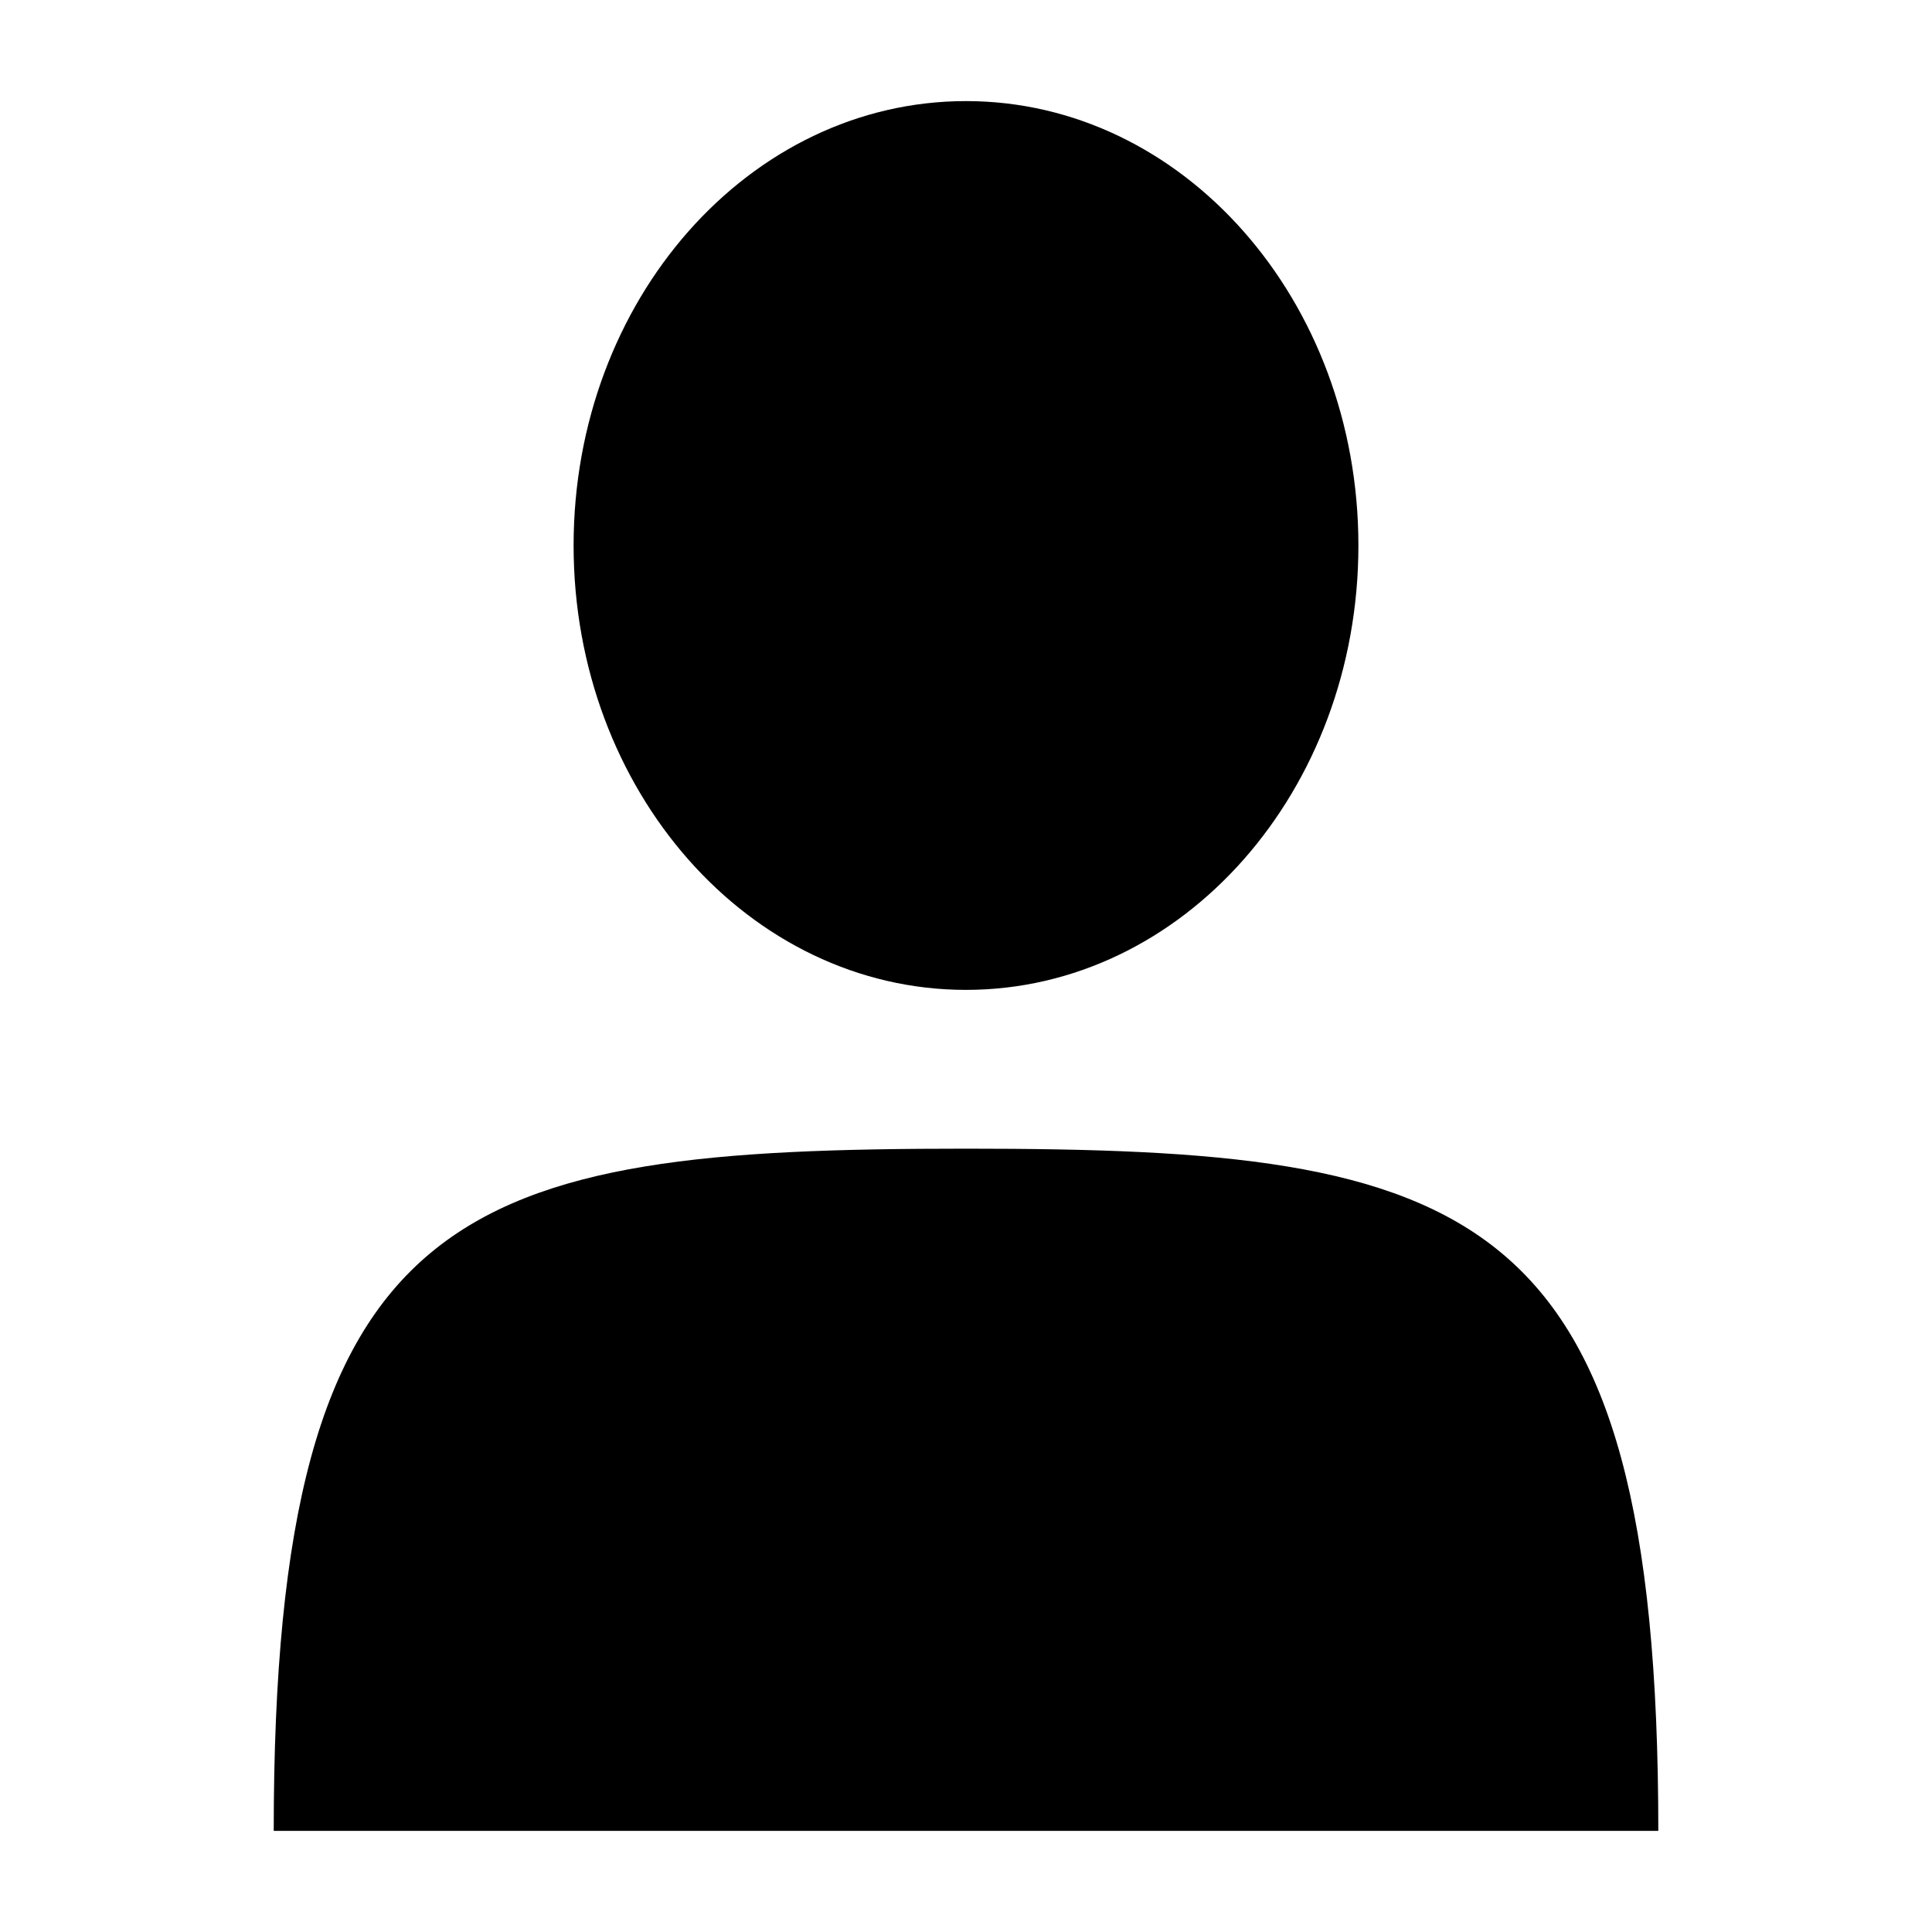 <?xml version="1.0" encoding="UTF-8"?>
<!-- Uploaded to: SVG Repo, www.svgrepo.com, Generator: SVG Repo Mixer Tools -->
<svg fill="#000000" width="800px" height="800px" version="1.1" viewBox="144 144 512 512" xmlns="http://www.w3.org/2000/svg">
 <g>
  <path d="m503.99 288.56c0 65.039-46.559 117.77-103.99 117.77-57.434 0-103.99-52.727-103.99-117.77s46.559-117.77 103.99-117.77c57.43 0 103.99 52.727 103.99 117.77"/>
  <path d="m400 448.41c-133.84 0-183.46 13.477-183.46 180.79h366.93c0-167.3-49.641-180.79-183.46-180.79z"/>
 </g>
</svg>